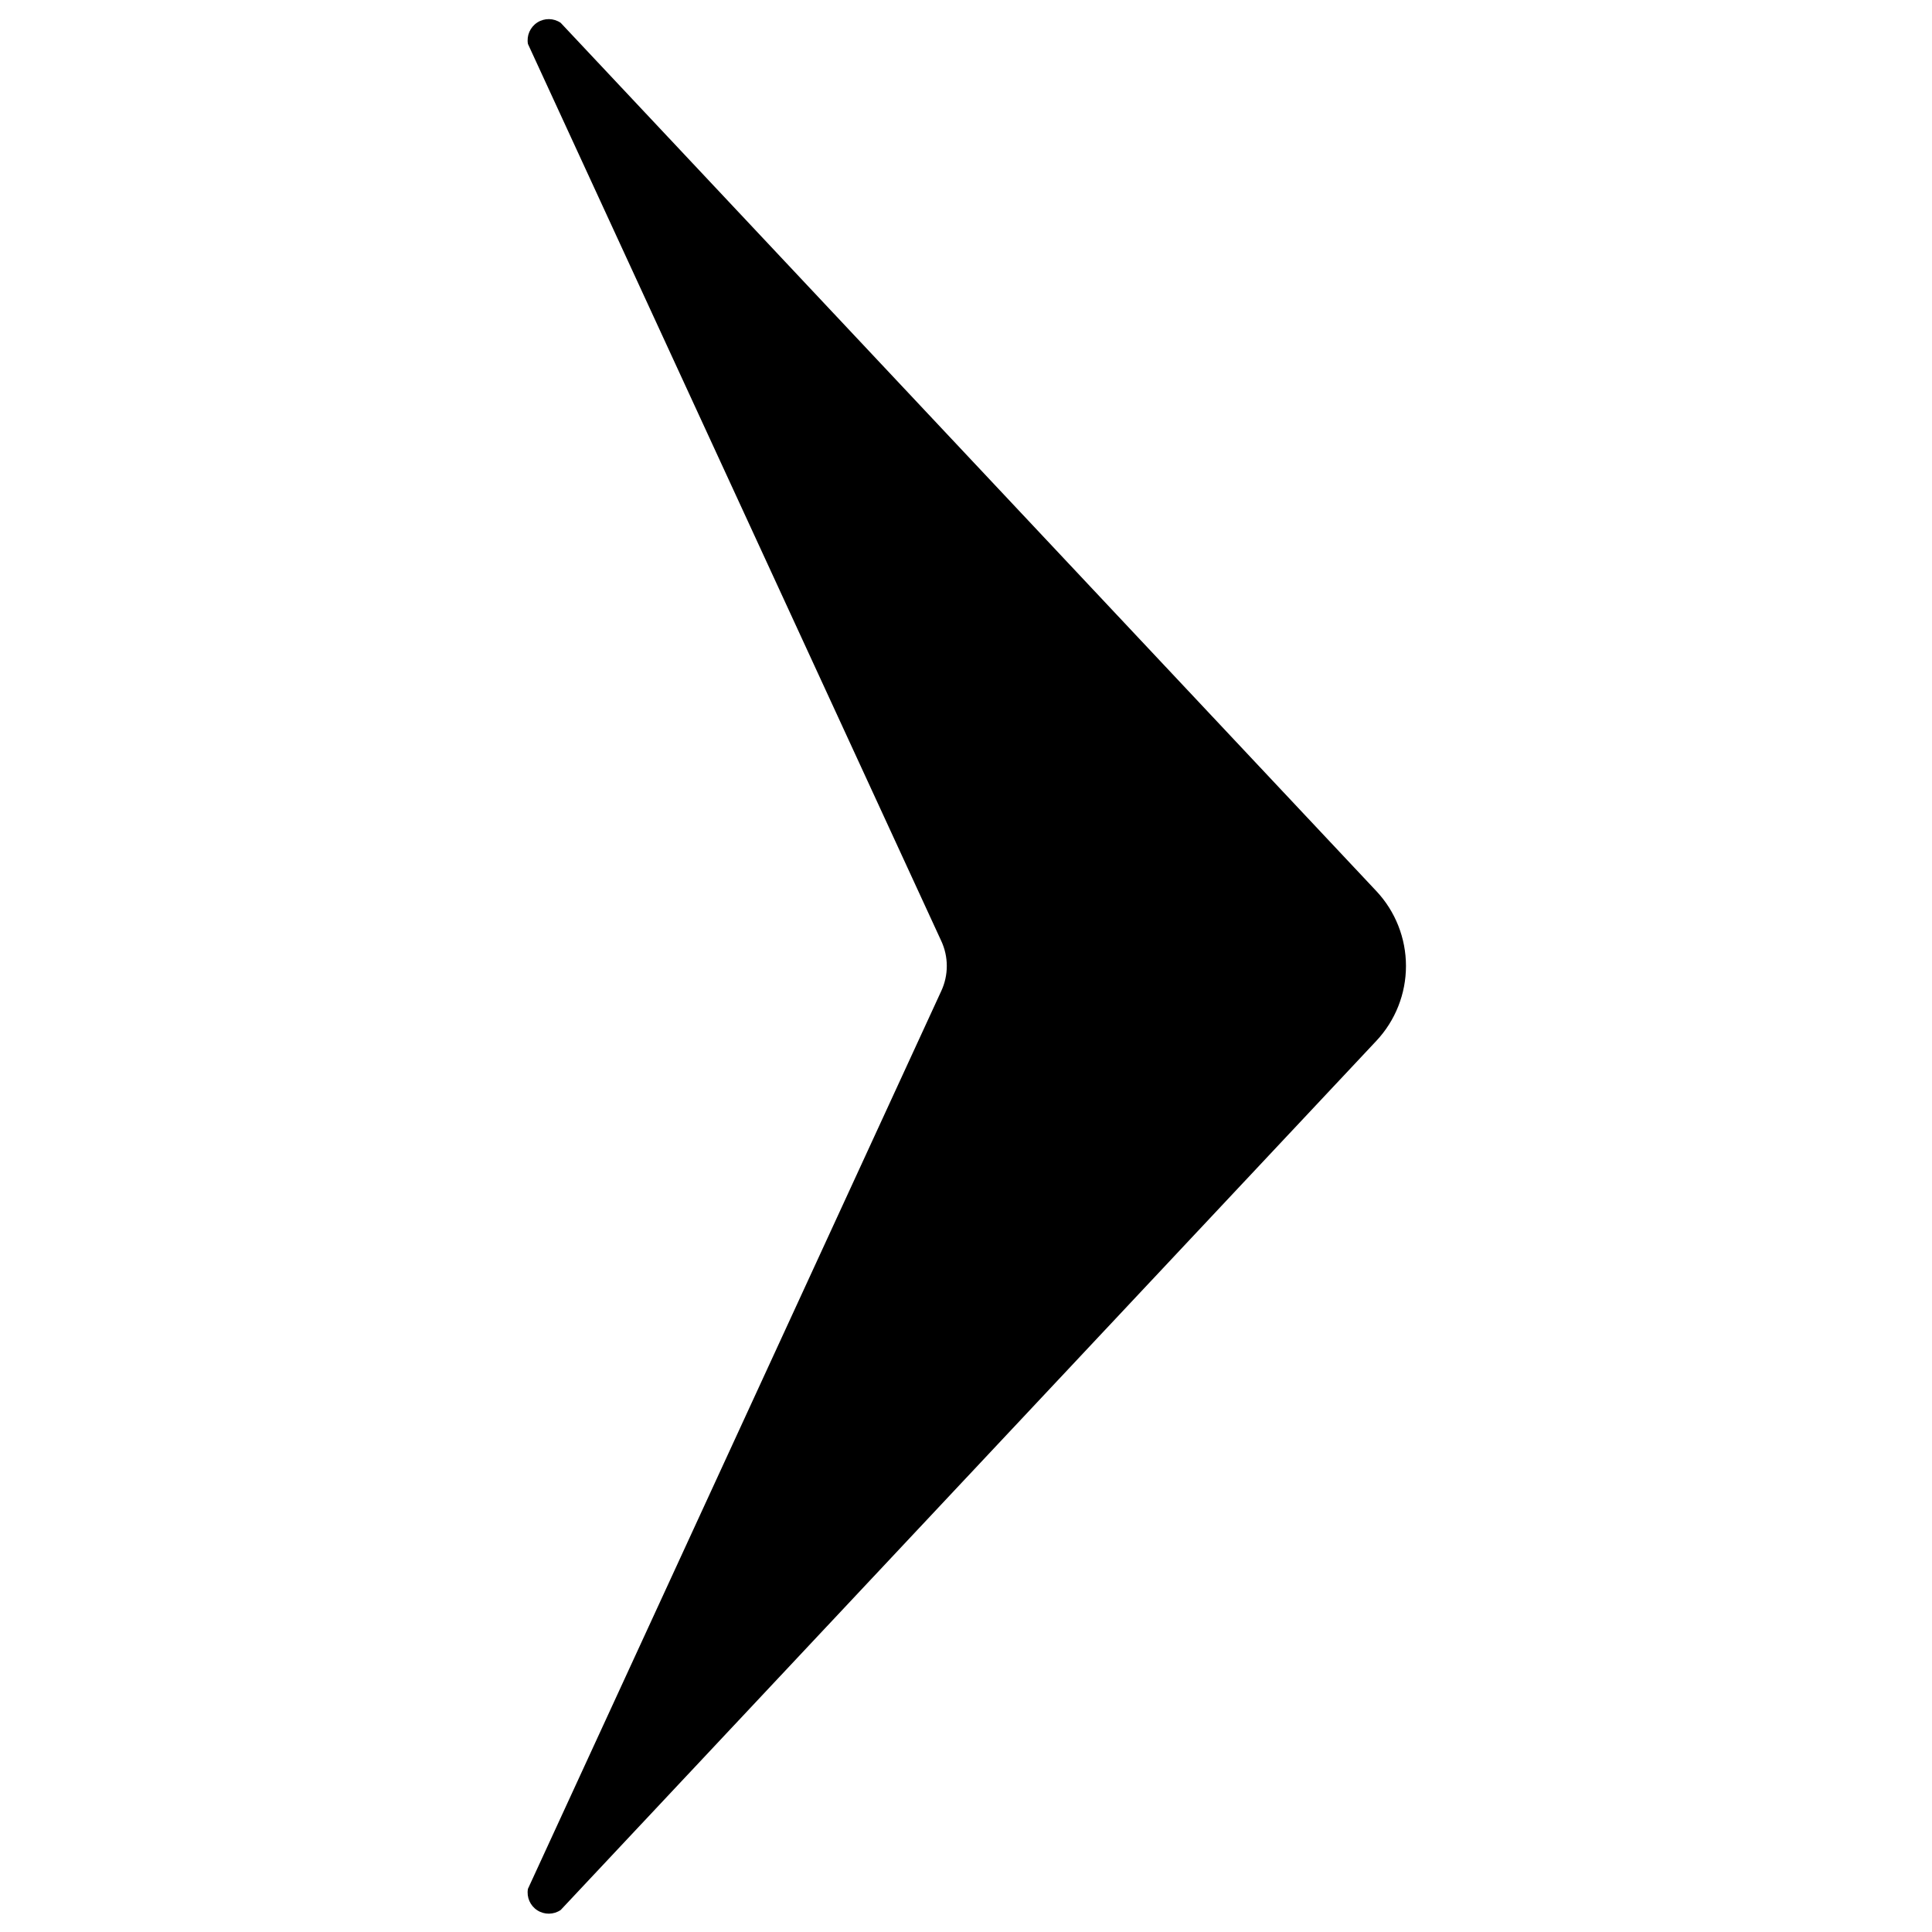 <?xml version="1.0" encoding="UTF-8"?>
<!-- Uploaded to: SVG Repo, www.svgrepo.com, Generator: SVG Repo Mixer Tools -->
<svg width="800px" height="800px" version="1.1" viewBox="144 144 512 512" xmlns="http://www.w3.org/2000/svg">
 <defs>
  <clipPath id="a">
   <path d="m283 149h234v502.9h-234z"/>
  </clipPath>
 </defs>
 <g clip-path="url(#a)">
  <path d="m393.39 393.25-109.48-237.6c-0.395-2.219 0.582-4.461 2.481-5.688 1.895-1.223 4.34-1.188 6.199 0.09l216.15 230.09c5.047 5.375 7.856 12.477 7.856 19.852s-2.809 14.473-7.856 19.852l-216.15 230.32c-1.859 1.273-4.305 1.309-6.199 0.086-1.898-1.223-2.875-3.465-2.481-5.688l109.48-237.82c2.027-4.269 2.027-9.227 0-13.496z"/>
 </g>
</svg>